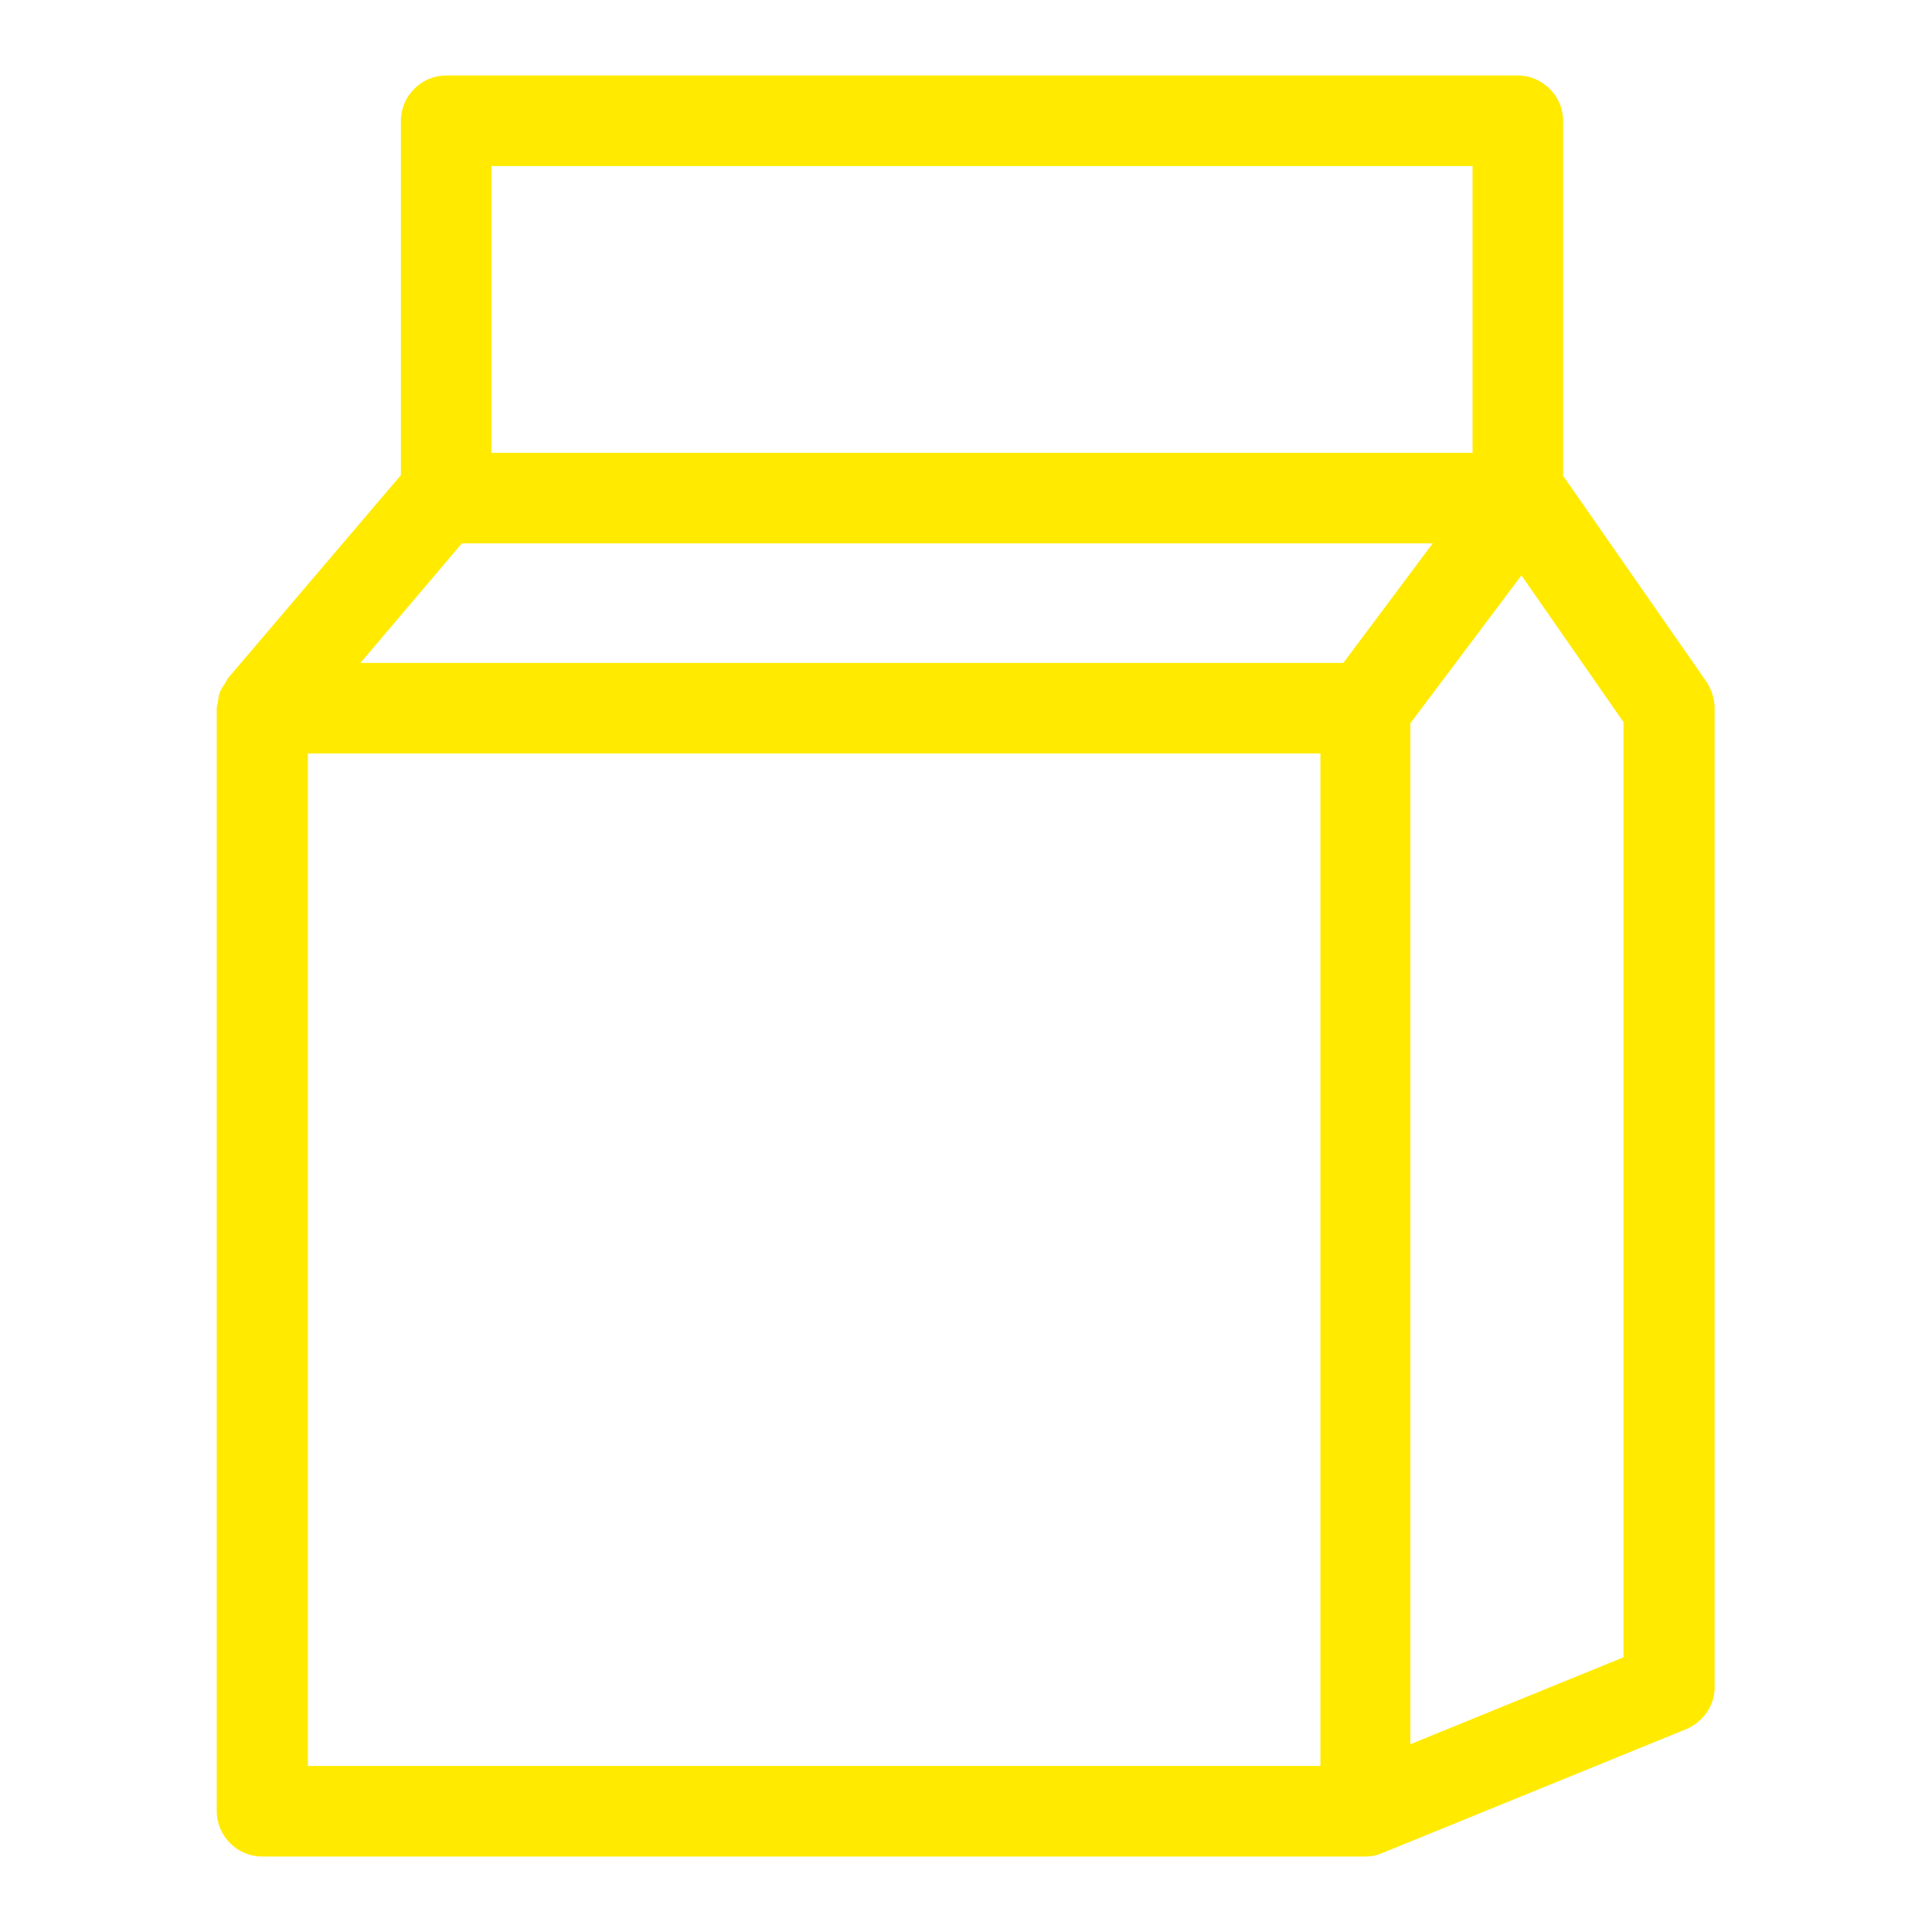 <?xml version="1.0" ?><!-- Uploaded to: SVG Repo, www.svgrepo.com, Generator: SVG Repo Mixer Tools -->
<svg fill="#ffea00" width="800px" height="800px" viewBox="0 0 32 32" xmlns="http://www.w3.org/2000/svg" id="Layer_1" data-name="Layer 1"><path d="M25.89,7.88V2c0-.41-.34-.75-.75-.75H7.39c-.41,0-.75,.34-.75,.75V7.87l-2.87,3.37s-.03,.06-.05,.09c-.03,.04-.06,.09-.08,.14-.02,.05-.02,.1-.03,.15,0,.03-.02,.07-.02,.1V30c0,.41,.34,.75,.75,.75H22.62s0,0,0,0c0,0,0,0,0,0,.09,0,.19-.02,.28-.06l5.03-2.05c.28-.12,.47-.39,.47-.69V11.73c0-.15-.05-.3-.13-.43l-2.38-3.42Zm-3.64,3.1H5.97l1.68-1.98H23.73l-1.48,1.98ZM8.14,2.75H24.39V7.5H8.14V2.75Zm-3.05,9.73H21.87V29.25H5.1V12.48Zm21.8,14.97l-3.53,1.44V11.98l1.84-2.45,1.69,2.43v15.49Z"/></svg>